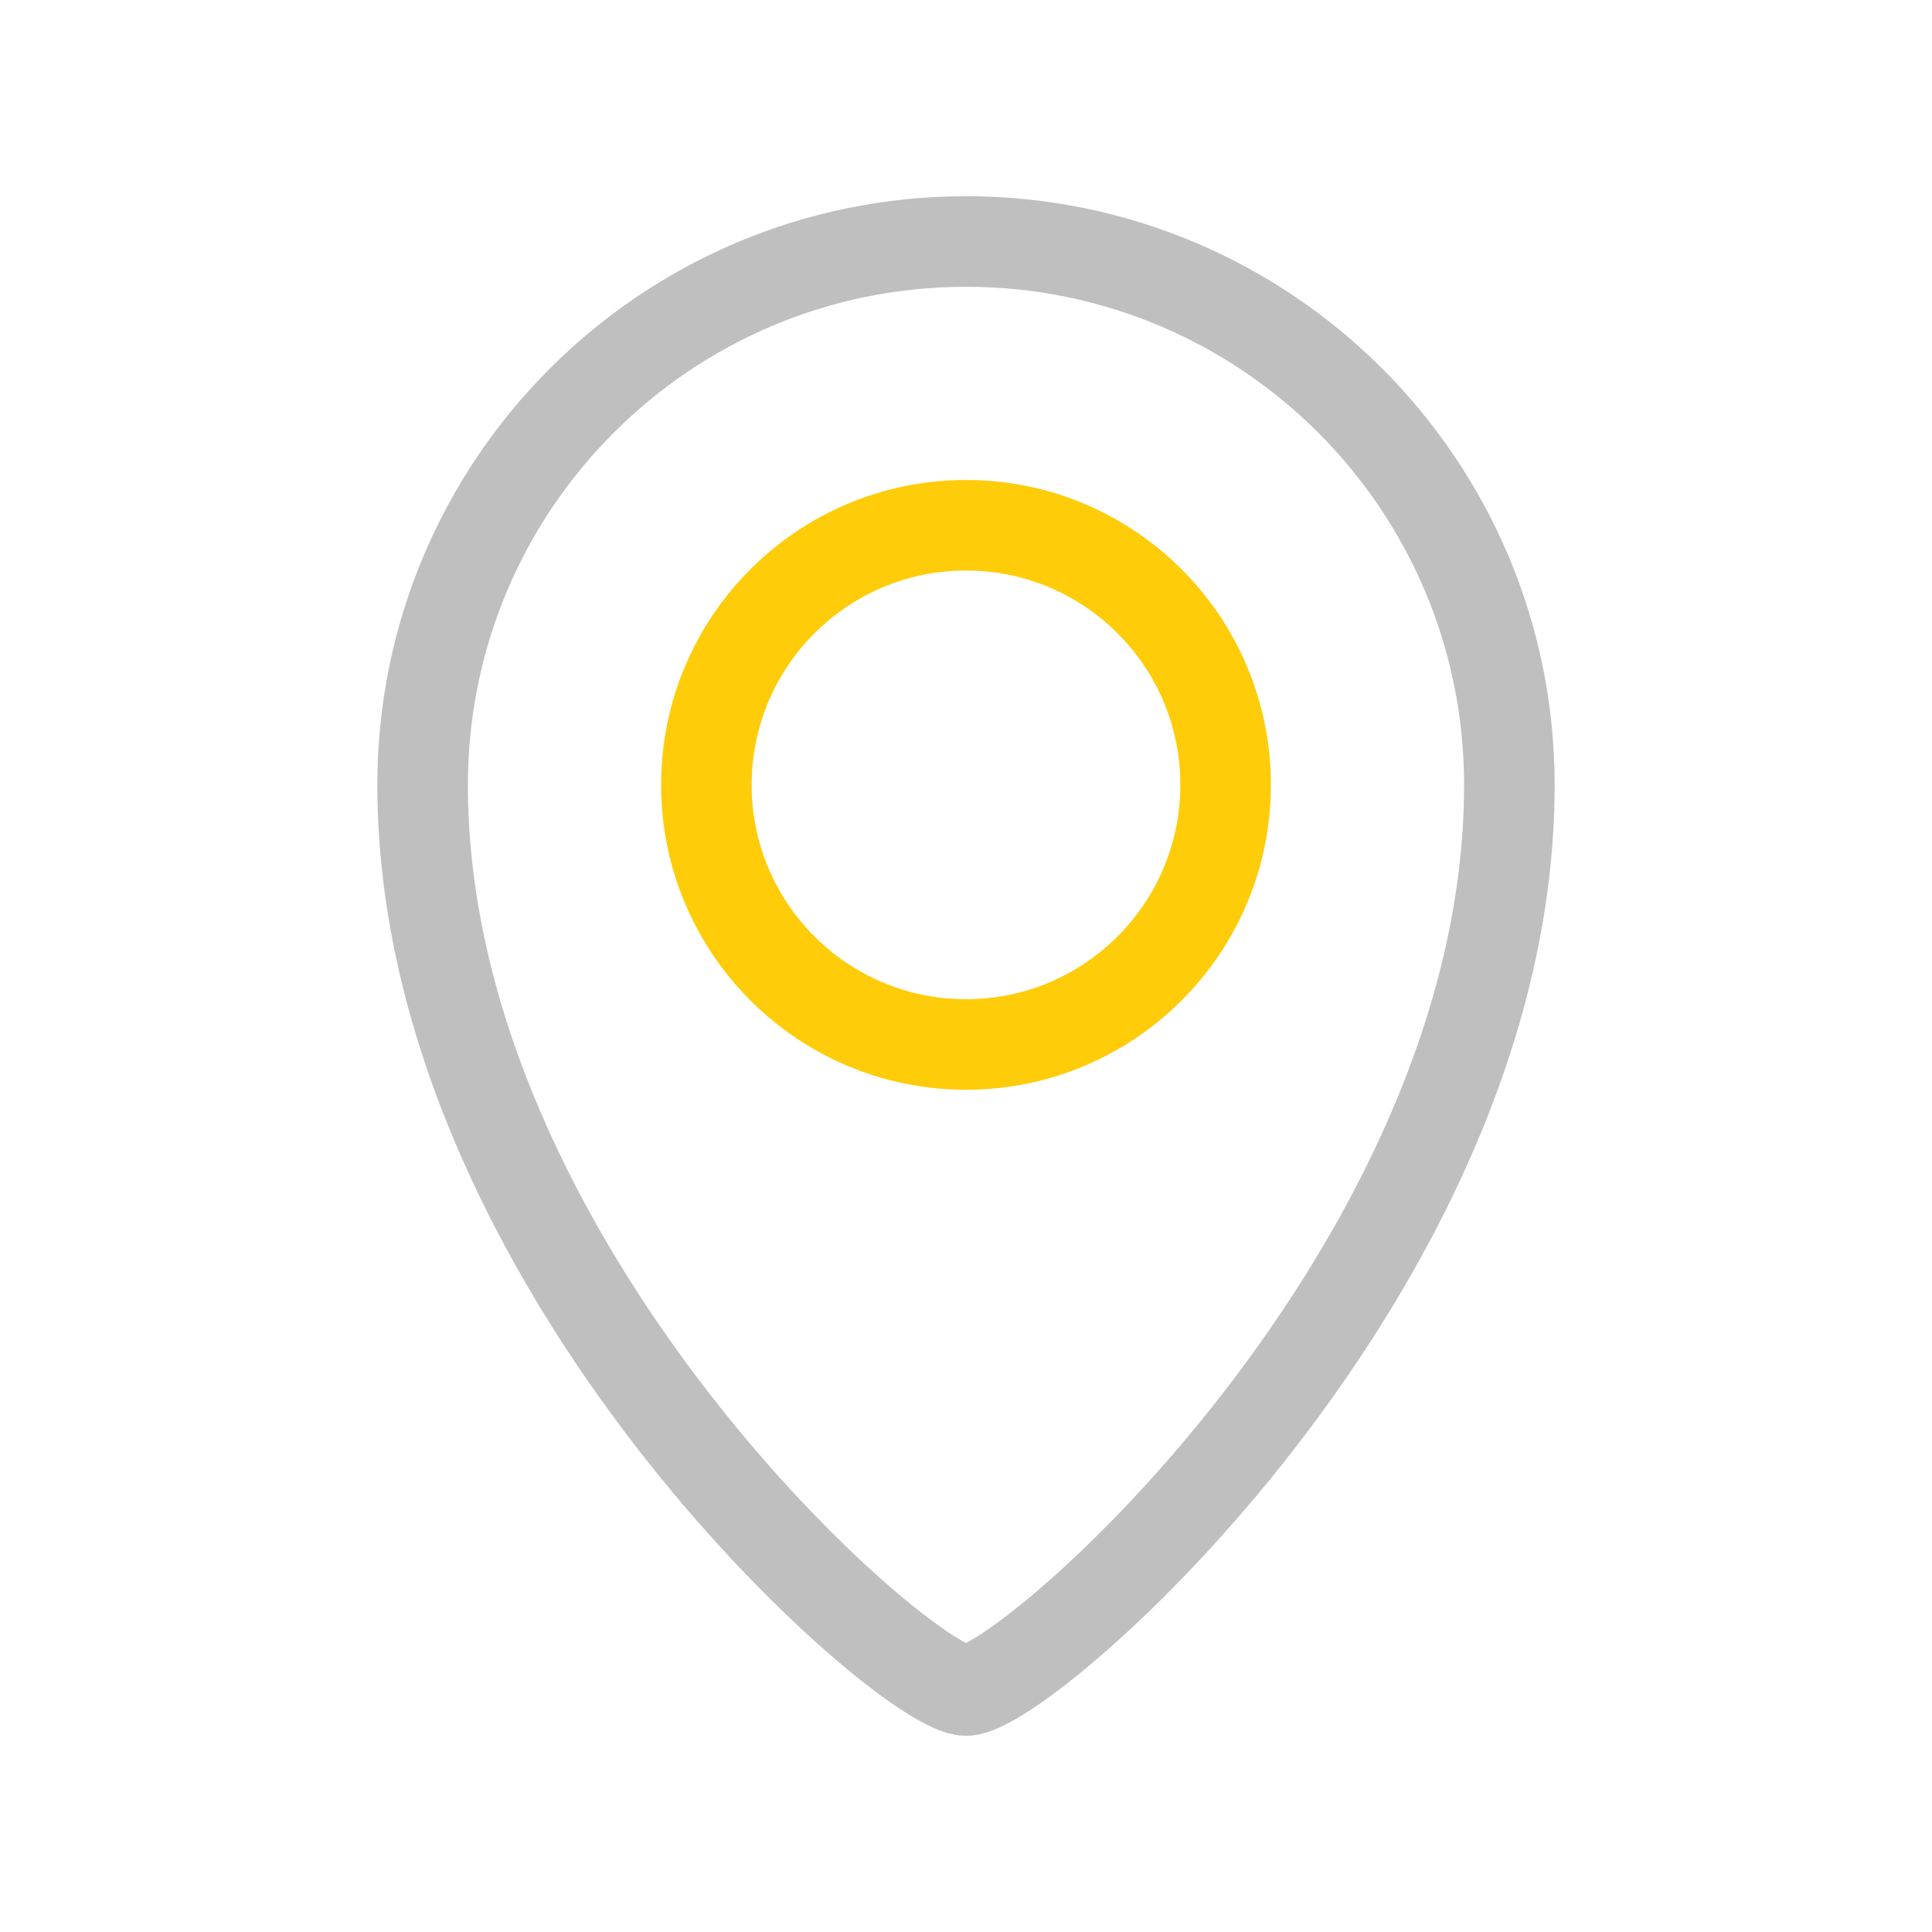 <svg xmlns="http://www.w3.org/2000/svg" width="32" height="32" viewBox="0 0 32 32">
  <g fill="none" fill-rule="evenodd" stroke-width="1.5" transform="translate(7 4)">
    <circle cx="9" cy="9" r="4.3" stroke="#FFCC09"/>
    <path stroke="#BFBFBF" stroke-linecap="square" stroke-linejoin="round" d="M9,24 C10,24 18,17 18,9 C18,4.029 13.971,1.34110451e-07 9,1.34110451e-07 C4.029,1.34110451e-07 0,4.029 0,9 C0,17 8,24 9,24 Z"/>
  </g>
</svg>

